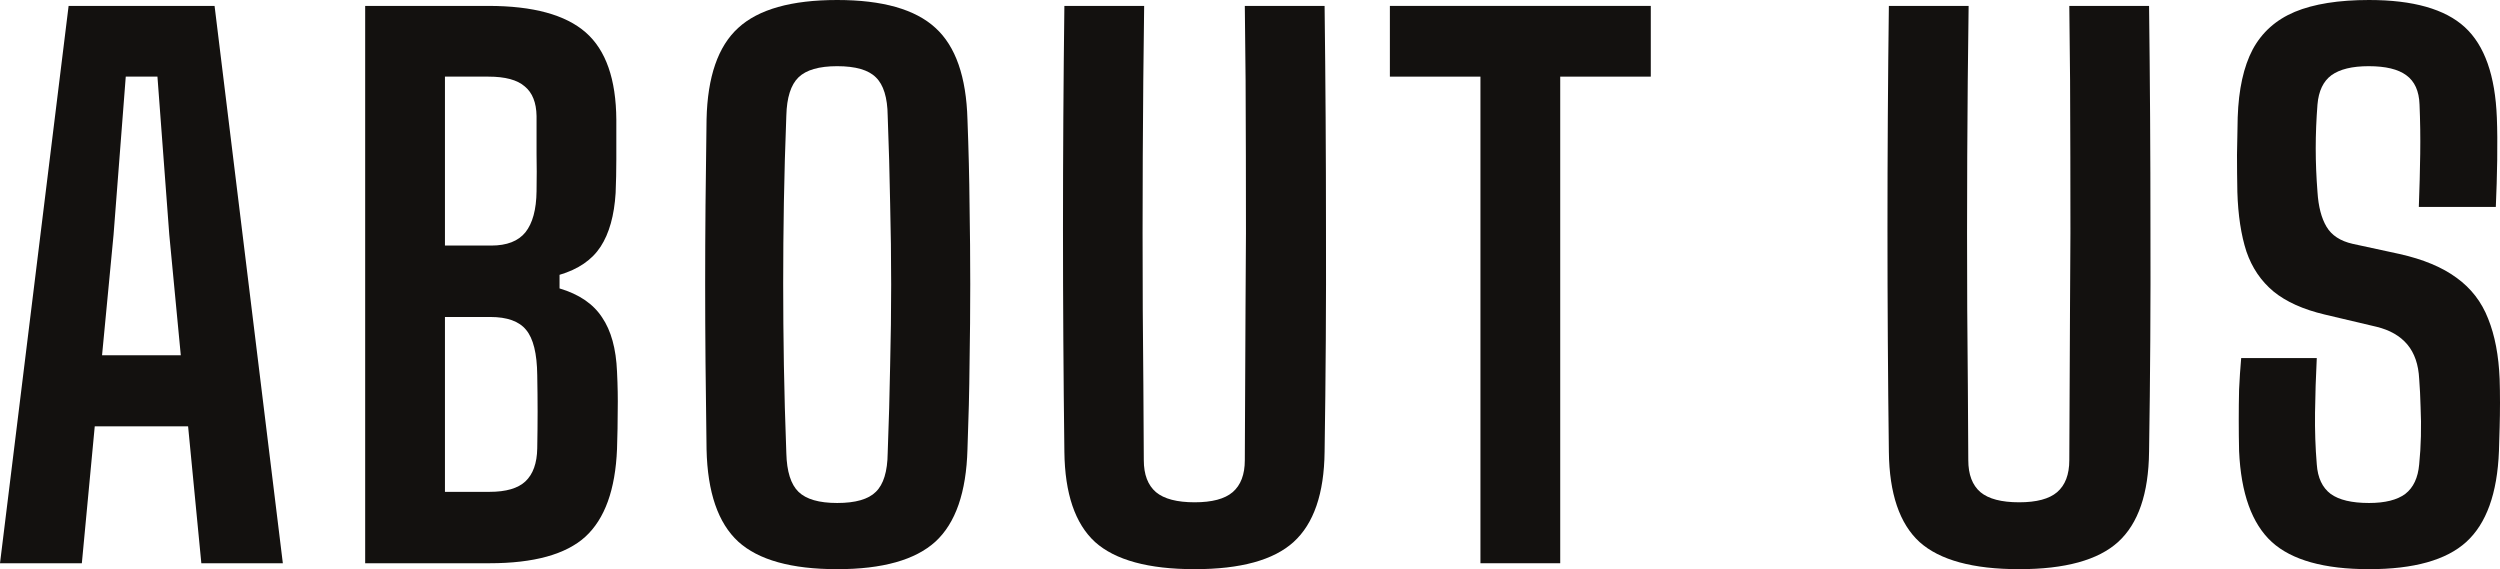 <?xml version="1.0" encoding="UTF-8"?> <svg xmlns="http://www.w3.org/2000/svg" viewBox="0 0 125.599 28.595" fill="none"><path d="M119.019 28.595C116.767 28.595 115.139 28.14 114.136 27.23C113.133 26.308 112.585 24.786 112.491 22.663C112.479 22.137 112.474 21.618 112.474 21.105C112.474 20.592 112.479 20.078 112.491 19.565C112.515 19.04 112.55 18.515 112.596 17.99H116.394C116.347 18.923 116.318 19.839 116.306 20.738C116.295 21.624 116.324 22.487 116.394 23.328C116.44 24.004 116.674 24.5 117.094 24.815C117.514 25.118 118.155 25.27 119.019 25.27C119.824 25.27 120.43 25.118 120.839 24.815C121.247 24.5 121.48 24.004 121.539 23.328C121.585 22.873 121.615 22.4 121.626 21.91C121.638 21.42 121.632 20.93 121.609 20.44C121.597 19.95 121.574 19.483 121.539 19.04C121.504 18.317 121.305 17.739 120.944 17.307C120.582 16.876 120.063 16.578 119.386 16.415L116.796 15.803C115.711 15.546 114.854 15.161 114.224 14.647C113.594 14.123 113.139 13.452 112.859 12.635C112.59 11.807 112.439 10.809 112.404 9.643C112.392 9.012 112.386 8.388 112.386 7.77C112.398 7.152 112.41 6.528 112.421 5.897C112.468 4.486 112.719 3.348 113.174 2.485C113.64 1.622 114.346 0.992 115.291 0.595C116.248 0.198 117.49 0 119.019 0C121.235 0 122.839 0.455 123.831 1.365C124.823 2.275 125.36 3.792 125.441 5.915C125.465 6.533 125.47 7.239 125.459 8.032C125.447 8.826 125.424 9.613 125.389 10.395H121.521C121.556 9.462 121.579 8.575 121.591 7.735C121.603 6.895 121.591 6.067 121.556 5.25C121.533 4.573 121.311 4.083 120.891 3.78C120.483 3.477 119.853 3.325 119.001 3.325C118.173 3.325 117.549 3.477 117.129 3.78C116.72 4.083 116.487 4.573 116.429 5.25C116.371 5.997 116.341 6.732 116.341 7.455C116.341 8.167 116.371 8.896 116.429 9.643C116.475 10.377 116.627 10.961 116.884 11.392C117.14 11.824 117.578 12.11 118.196 12.25L120.541 12.758C121.743 13.026 122.705 13.428 123.429 13.965C124.152 14.49 124.677 15.172 125.004 16.013C125.342 16.852 125.534 17.862 125.581 19.04C125.593 19.413 125.599 19.81 125.599 20.23C125.599 20.65 125.593 21.07 125.581 21.49C125.57 21.898 125.558 22.289 125.546 22.663C125.465 24.786 124.916 26.308 123.901 27.23C122.898 28.14 121.27 28.595 119.019 28.595Z" fill="#13110F"></path><path d="M101.441 28.595C99.119 28.595 97.451 28.14 96.436 27.23C95.432 26.308 94.919 24.797 94.896 22.697C94.849 18.964 94.826 15.231 94.826 11.497C94.826 7.752 94.849 4.019 94.896 0.297H98.903C98.868 2.782 98.845 5.308 98.833 7.875C98.821 10.43 98.821 12.991 98.833 15.557C98.857 18.112 98.874 20.632 98.886 23.117C98.886 23.841 99.09 24.377 99.498 24.727C99.907 25.066 100.554 25.235 101.441 25.235C102.316 25.235 102.951 25.066 103.348 24.727C103.756 24.377 103.961 23.841 103.961 23.117C103.972 20.632 103.984 18.112 103.996 15.557C104.019 12.991 104.025 10.43 104.013 7.875C104.013 5.308 103.996 2.782 103.961 0.297H107.968C108.015 4.019 108.038 7.752 108.038 11.497C108.05 15.231 108.027 18.964 107.968 22.697C107.945 24.797 107.426 26.308 106.411 27.23C105.407 28.14 103.751 28.595 101.441 28.595Z" fill="#13110F"></path><path d="M74.377 28.297V3.85H69.827V0.297H82.935V3.85H78.385V28.297H74.377Z" fill="#13110F"></path><path d="M60.019 28.595C57.698 28.595 56.029 28.14 55.014 27.23C54.011 26.308 53.498 24.797 53.474 22.697C53.428 18.964 53.404 15.231 53.404 11.497C53.404 7.752 53.428 4.019 53.474 0.297H57.482C57.447 2.782 57.424 5.308 57.412 7.875C57.4 10.43 57.4 12.991 57.412 15.557C57.435 18.112 57.453 20.632 57.464 23.117C57.464 23.841 57.668 24.377 58.077 24.727C58.485 25.066 59.133 25.235 60.019 25.235C60.894 25.235 61.53 25.066 61.927 24.727C62.335 24.377 62.539 23.841 62.539 23.117C62.551 20.632 62.563 18.112 62.574 15.557C62.598 12.991 62.604 10.43 62.592 7.875C62.592 5.308 62.574 2.782 62.539 0.297H66.547C66.593 4.019 66.617 7.752 66.617 11.497C66.628 15.231 66.605 18.964 66.547 22.697C66.524 24.797 66.004 26.308 64.989 27.23C63.986 28.14 62.329 28.595 60.019 28.595Z" fill="#13110F"></path><path d="M42.06 28.595C39.761 28.595 38.105 28.134 37.09 27.212C36.075 26.279 35.544 24.733 35.497 22.575C35.474 21.035 35.457 19.588 35.445 18.235C35.433 16.87 35.427 15.54 35.427 14.245C35.427 12.95 35.433 11.632 35.445 10.29C35.457 8.937 35.474 7.508 35.497 6.002C35.544 3.856 36.075 2.322 37.09 1.4C38.105 0.467 39.761 0 42.06 0C44.335 0 45.98 0.467 46.995 1.4C48.01 2.322 48.546 3.856 48.605 6.002C48.663 7.519 48.698 8.954 48.71 10.308C48.733 11.649 48.745 12.973 48.745 14.28C48.745 15.575 48.733 16.899 48.71 18.253C48.698 19.606 48.663 21.047 48.605 22.575C48.546 24.733 48.01 26.279 46.995 27.212C45.98 28.134 44.335 28.595 42.06 28.595ZM42.06 25.27C42.981 25.27 43.629 25.083 44.002 24.71C44.387 24.337 44.586 23.689 44.597 22.768C44.656 21.227 44.696 19.763 44.72 18.375C44.755 16.987 44.772 15.627 44.772 14.297C44.772 12.956 44.755 11.591 44.72 10.203C44.696 8.814 44.656 7.35 44.597 5.81C44.586 4.9 44.387 4.258 44.002 3.885C43.629 3.512 42.981 3.325 42.06 3.325C41.15 3.325 40.502 3.512 40.117 3.885C39.732 4.258 39.528 4.9 39.505 5.81C39.446 7.327 39.406 8.779 39.382 10.167C39.359 11.544 39.347 12.903 39.347 14.245C39.347 15.575 39.359 16.94 39.382 18.34C39.406 19.728 39.446 21.204 39.505 22.768C39.528 23.689 39.732 24.337 40.117 24.71C40.502 25.083 41.15 25.27 42.06 25.27Z" fill="#13110F"></path><path d="M18.346 28.297V0.297H24.541C26.781 0.297 28.409 0.741 29.424 1.627C30.439 2.514 30.952 3.978 30.964 6.02C30.964 6.767 30.964 7.426 30.964 7.997C30.964 8.569 30.952 9.135 30.929 9.695C30.859 10.827 30.608 11.725 30.176 12.39C29.744 13.055 29.056 13.527 28.111 13.807V14.49C29.091 14.782 29.803 15.266 30.246 15.942C30.701 16.607 30.952 17.517 30.999 18.672C31.034 19.384 31.045 20.032 31.034 20.615C31.034 21.198 31.022 21.846 30.999 22.557C30.917 24.599 30.386 26.069 29.406 26.967C28.426 27.854 26.822 28.297 24.594 28.297H18.346ZM22.354 24.71H24.594C25.422 24.71 26.023 24.535 26.396 24.185C26.781 23.823 26.979 23.269 26.991 22.522C27.003 21.857 27.009 21.245 27.009 20.685C27.009 20.113 27.003 19.501 26.991 18.847C26.979 17.762 26.793 17.004 26.431 16.572C26.081 16.141 25.48 15.925 24.629 15.925H22.354V24.71ZM22.354 12.337H24.681C25.463 12.337 26.035 12.116 26.396 11.672C26.758 11.217 26.945 10.529 26.956 9.607C26.968 8.931 26.968 8.301 26.956 7.717C26.956 7.122 26.956 6.492 26.956 5.827C26.945 5.151 26.746 4.655 26.361 4.34C25.988 4.013 25.381 3.85 24.541 3.85H22.354V12.337Z" fill="#13110F"></path><path d="M0 28.297L3.447 0.297H10.78L14.21 28.297H10.115L9.45 21.42H4.76L4.112 28.297H0ZM5.127 17.85H9.083L8.505 11.795L7.91 3.85H6.318L5.705 11.795L5.127 17.85Z" fill="#13110F"></path></svg> 